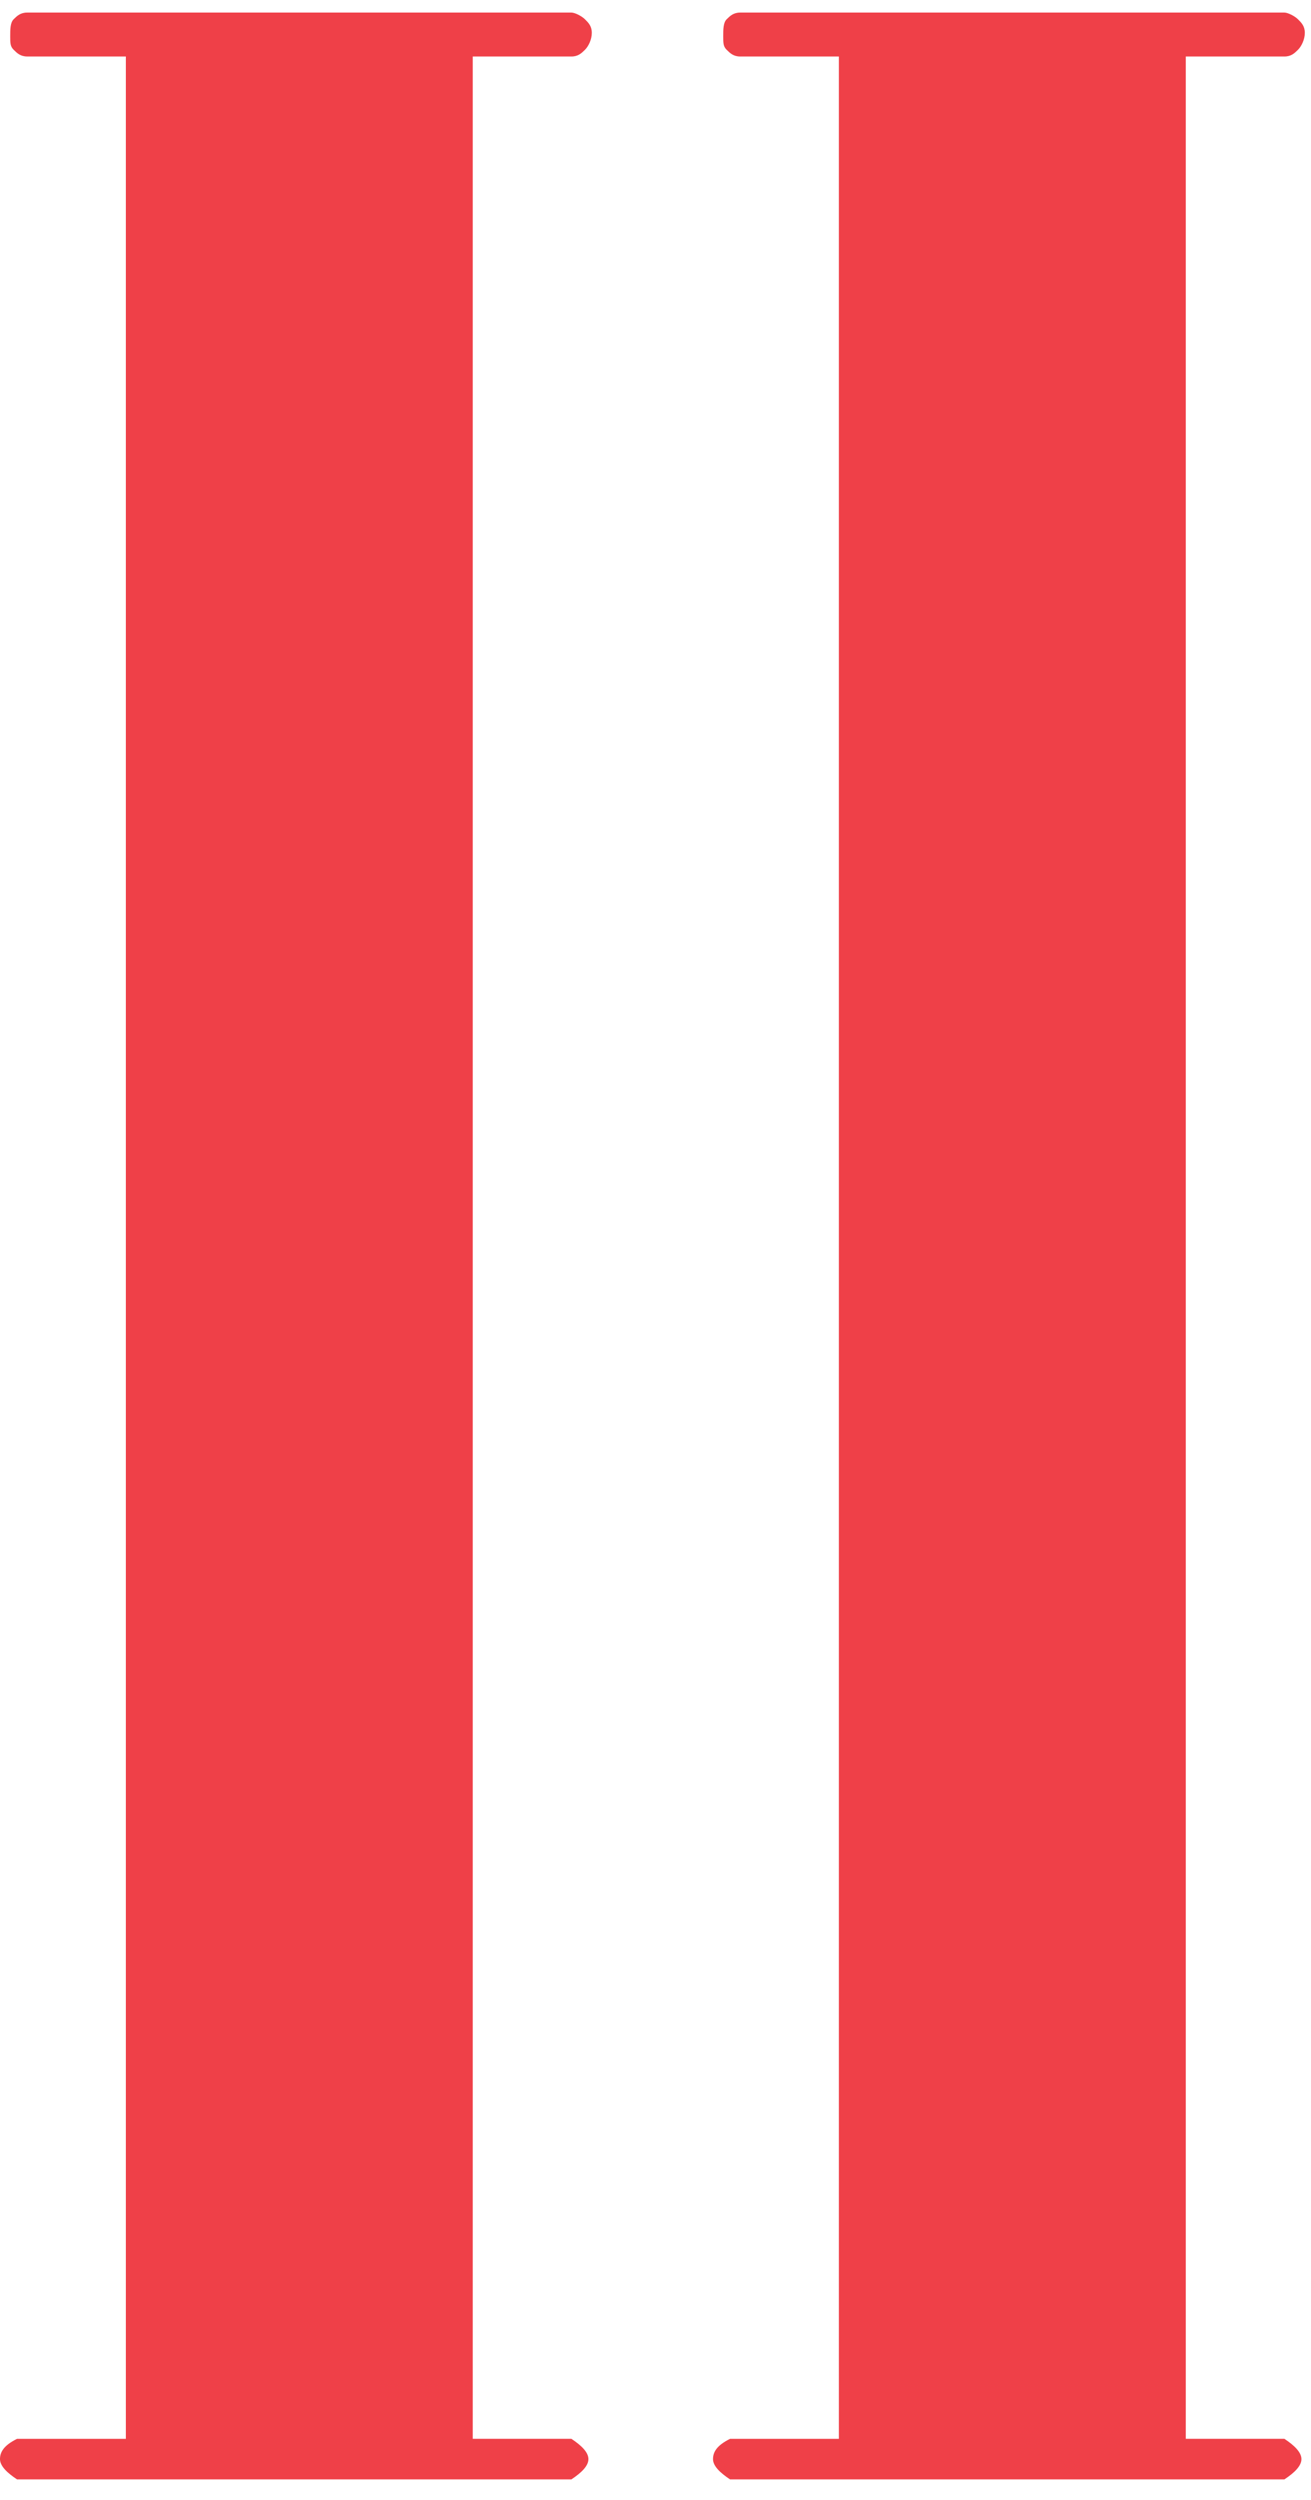 <svg width="53" height="101" fill="none" xmlns="http://www.w3.org/2000/svg"><path d="M5.225 98.526H.688c-.55.273-.688.546-.688.819 0 .273.275.546.688.819H23.1c.413-.273.688-.546.688-.819 0-.273-.275-.546-.688-.82h-3.988V2.283H23.1c.275 0 .412-.137.55-.273.138-.137.275-.41.275-.683 0-.273-.137-.41-.275-.546-.137-.136-.412-.273-.55-.273h-22C.825.507.688.644.55.78c-.137.137-.137.41-.137.683 0 .273 0 .41.137.546.138.136.275.273.55.273h3.988v96.244h.137zm28.825 0h-4.537c-.55.273-.688.546-.688.819 0 .273.275.546.688.819h22.412c.413-.273.688-.546.688-.819 0-.273-.276-.546-.688-.82h-3.987V2.283h3.987c.275 0 .413-.137.55-.273.137-.137.275-.41.275-.683 0-.273-.138-.41-.275-.546-.138-.136-.413-.273-.55-.273h-22c-.275 0-.413.137-.55.273-.137.137-.137.41-.137.683 0 .273 0 .41.137.546.137.136.275.273.55.273h3.988v96.244h.137z" fill="#EF4048"/></svg>
